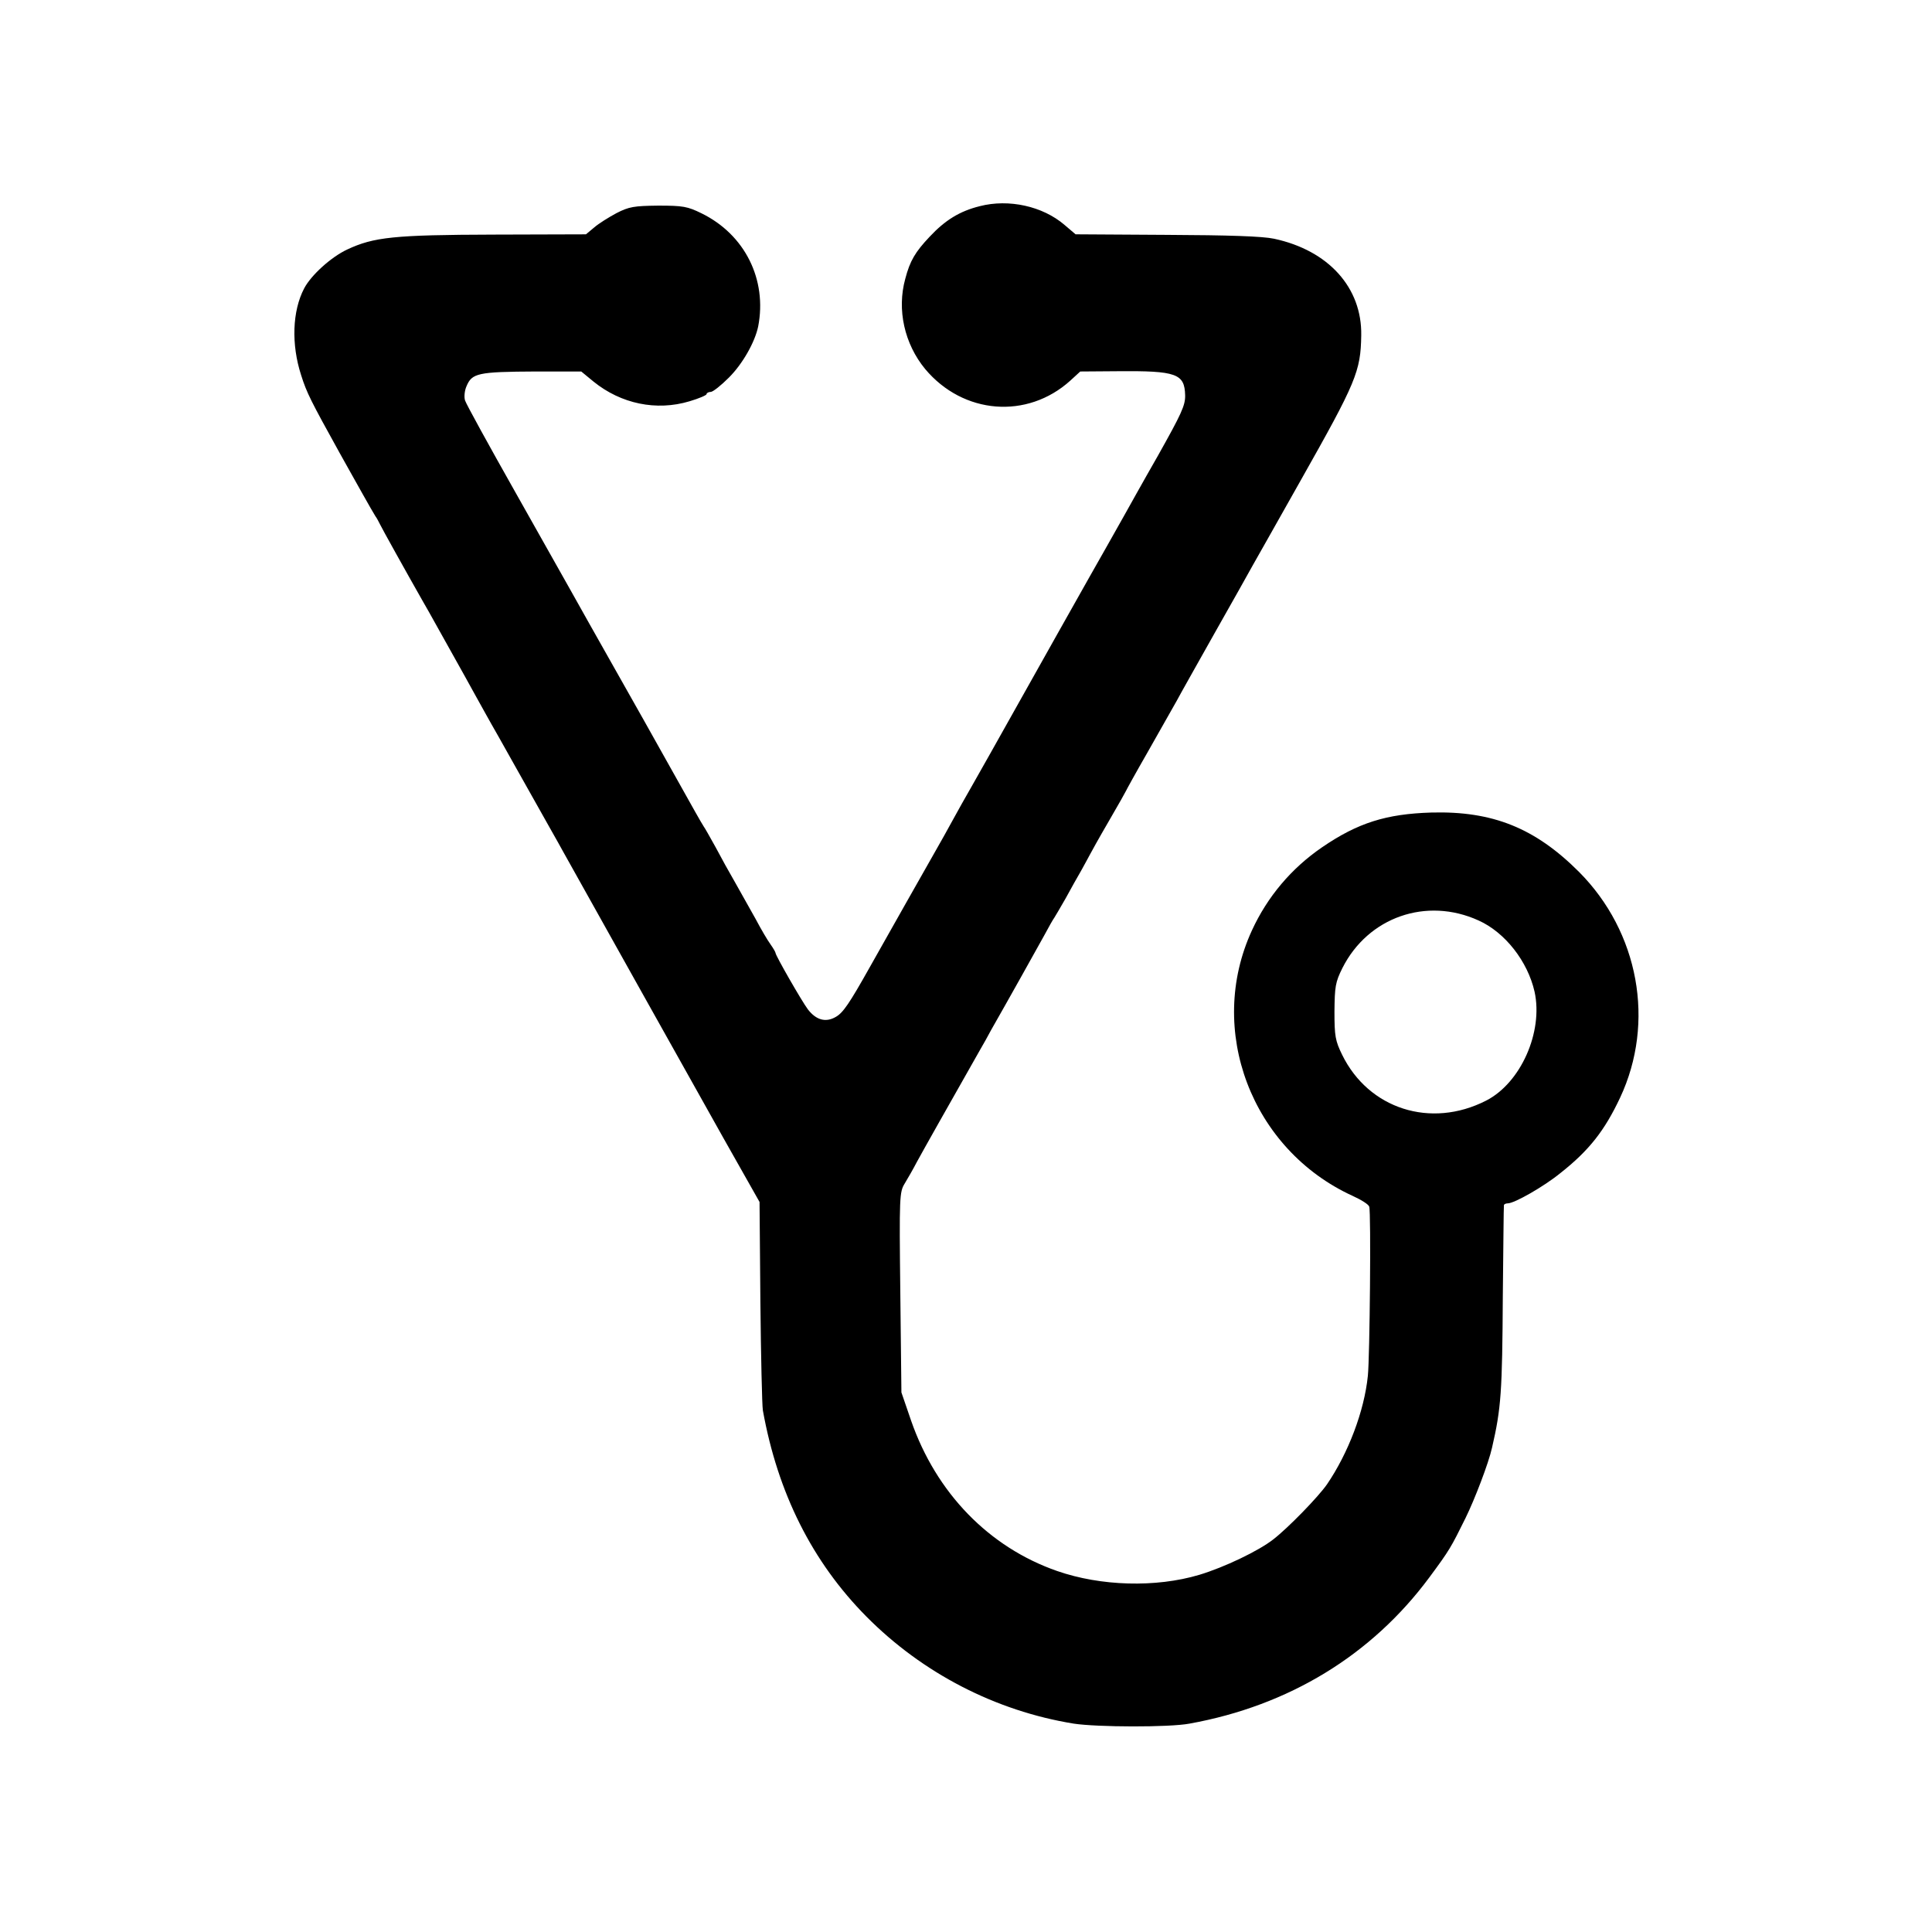 <?xml version="1.0" standalone="no"?>
<!DOCTYPE svg PUBLIC "-//W3C//DTD SVG 20010904//EN"
 "http://www.w3.org/TR/2001/REC-SVG-20010904/DTD/svg10.dtd">
<svg version="1.0" xmlns="http://www.w3.org/2000/svg"
 width="700pt" height="700pt" viewBox="0 0 700 700"
 preserveAspectRatio="xMidYMid meet">
<g transform="translate(0,700) scale(0.1,-0.1)"
fill="#000000" stroke="none">
<path d="M3550 6253 c-73 -18 -126 -51 -182 -111 -52 -55 -71 -87 -88 -152
-31 -112 -3 -236 72 -327 138 -165 370 -183 526 -42 l36 33 135 1 c214 2 243
-9 245 -87 1 -37 -14 -68 -98 -218 -55 -96 -110 -195 -124 -220 -14 -25 -42
-74 -62 -110 -30 -52 -295 -523 -422 -750 -14 -25 -43 -76 -65 -115 -22 -38
-55 -97 -73 -130 -18 -33 -42 -76 -53 -95 -20 -35 -204 -360 -246 -435 -73
-130 -96 -164 -122 -179 -37 -22 -72 -12 -102 27 -23 31 -117 195 -117 204 0
3 -8 17 -18 31 -11 15 -35 56 -54 92 -20 36 -53 94 -73 130 -21 36 -53 94 -72
130 -20 36 -39 70 -43 75 -4 6 -18 30 -32 55 -22 39 -127 226 -185 330 -193
342 -244 432 -266 472 -14 25 -104 185 -200 355 -96 170 -178 319 -182 332 -4
12 -2 35 5 51 20 48 40 53 251 54 l165 0 45 -37 c99 -80 227 -107 347 -71 34
10 62 22 62 26 0 4 7 8 15 8 8 0 37 23 66 52 50 50 94 128 106 185 33 170 -48
333 -205 410 -51 25 -67 28 -157 28 -88 -1 -106 -4 -151 -27 -28 -15 -65 -38
-81 -52 l-30 -25 -334 -1 c-362 -1 -435 -9 -531 -54 -58 -27 -131 -93 -156
-141 -43 -82 -47 -203 -11 -314 20 -64 36 -95 139 -281 26 -47 64 -114 84
-150 20 -36 41 -72 46 -80 6 -8 13 -22 17 -30 6 -13 95 -173 153 -275 13 -22
34 -60 48 -85 14 -25 44 -79 67 -120 23 -41 57 -102 75 -135 32 -57 45 -82 88
-157 16 -28 58 -104 190 -338 14 -25 33 -58 42 -75 85 -152 480 -859 582
-1040 l130 -230 3 -360 c2 -198 6 -376 9 -395 54 -300 179 -549 375 -747 203
-205 468 -342 751 -388 85 -13 346 -14 420 0 360 65 660 248 869 530 74 100
78 108 131 215 33 67 84 200 96 255 33 143 37 202 39 550 2 176 3 323 4 328 0
4 7 7 14 7 24 0 131 61 191 110 104 82 160 154 216 273 128 273 68 600 -149
818 -159 159 -313 221 -535 215 -163 -5 -266 -37 -396 -126 -111 -76 -198
-179 -254 -301 -166 -360 -2 -794 365 -962 31 -14 58 -31 60 -39 7 -20 2 -546
-5 -613 -13 -128 -71 -280 -148 -393 -32 -46 -140 -157 -194 -199 -53 -42
-179 -102 -269 -129 -158 -47 -357 -41 -515 14 -247 86 -438 283 -529 545
l-35 102 -4 362 c-4 349 -3 364 16 395 11 18 31 53 44 78 20 37 121 216 230
408 10 17 28 49 39 70 56 98 165 293 192 342 16 30 33 60 37 65 4 6 22 37 41
70 18 33 43 78 56 100 12 22 26 47 30 55 4 8 35 64 70 124 35 60 63 110 63
111 0 1 34 63 76 136 42 74 90 159 107 189 16 30 80 143 140 250 61 107 121
215 135 240 14 25 93 164 175 310 201 356 217 394 219 525 3 173 -119 308
-316 350 -42 9 -164 13 -390 14 l-329 2 -40 34 c-79 68 -202 95 -307 68z
m1807 -2588 c96 -43 178 -148 203 -258 32 -146 -50 -331 -176 -395 -200 -102
-425 -30 -521 166 -25 51 -28 68 -28 157 1 90 3 106 29 158 93 184 304 258
493 172z"/>
</g>
</svg>
